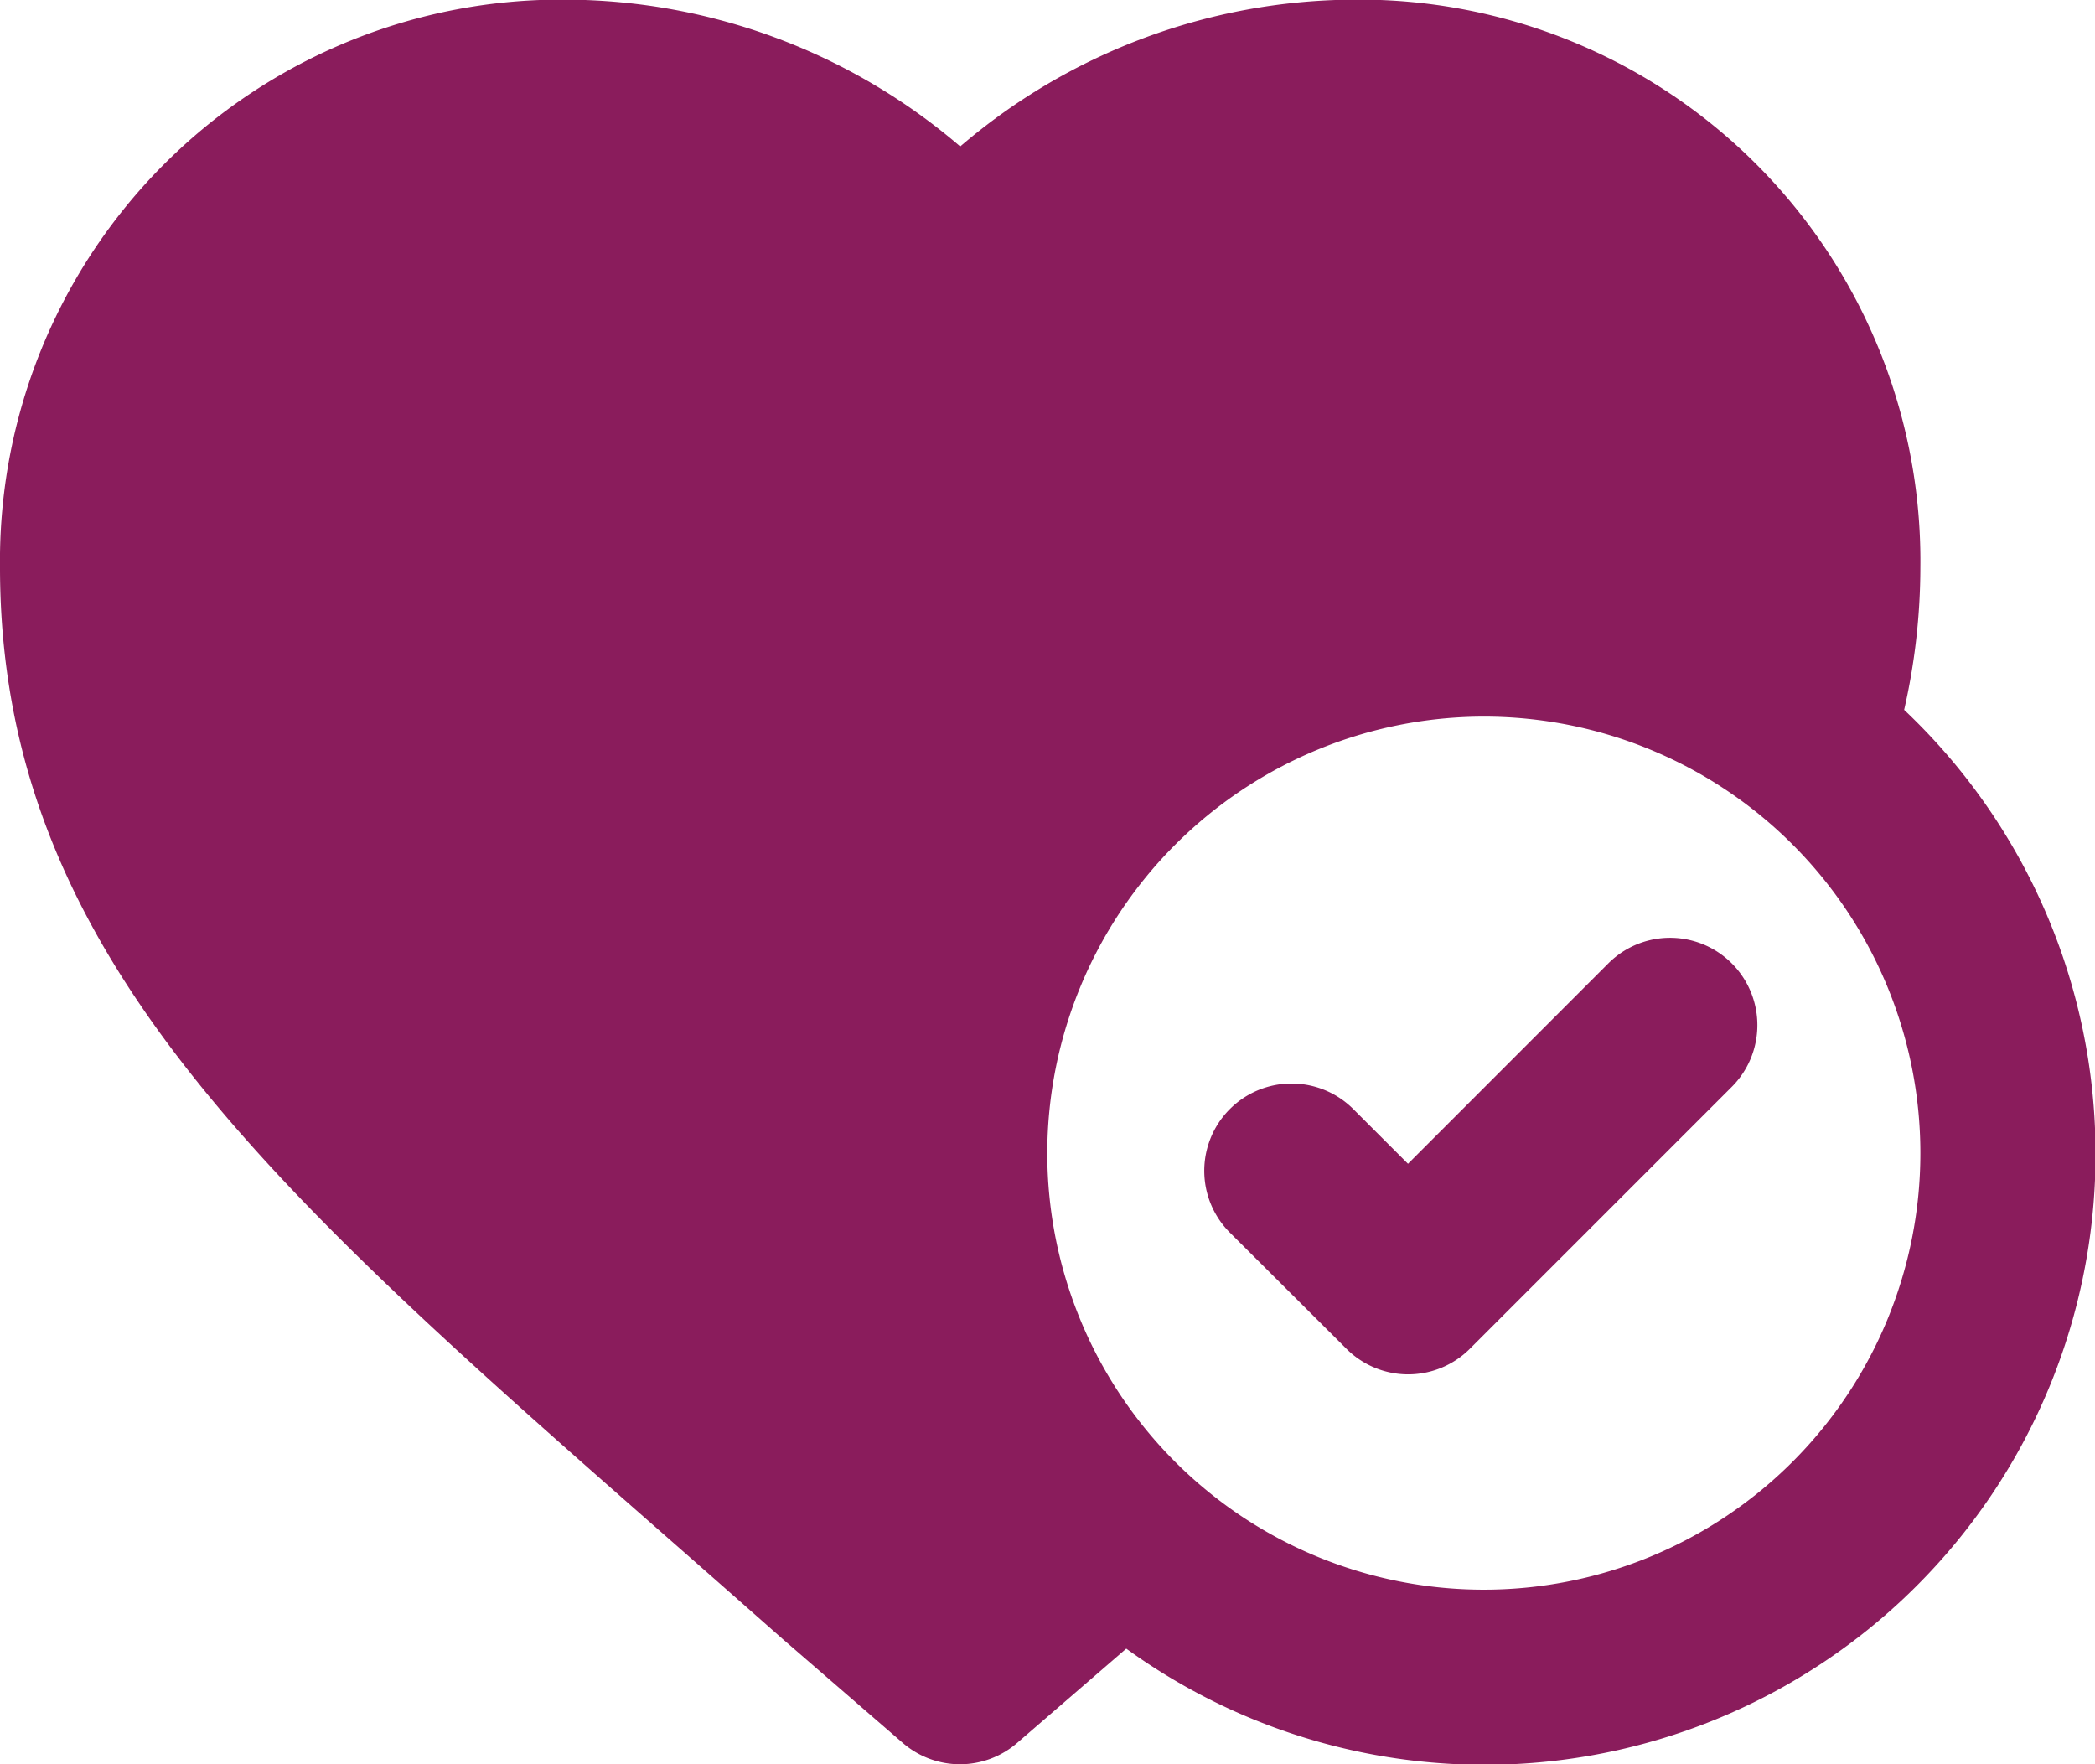 <svg xmlns="http://www.w3.org/2000/svg" width="28.54" height="24.035" viewBox="0 0 28.54 24.035">
  <g id="XMLID_104_" transform="translate(0 -28.405)">
    <path id="XMLID_105_" d="M9.167,49.417q.708.621,1.46,1.285l.01.009L12.3,52.15a1.19,1.19,0,0,0,1.555,0l1.488-1.286A8.322,8.322,0,0,0,25.94,38.075a8.782,8.782,0,0,0,.221-1.943A7.645,7.645,0,0,0,18.434,28.4a8.3,8.3,0,0,0-5.353,2,8.3,8.3,0,0,0-5.354-2A7.645,7.645,0,0,0,0,36.132C0,41.37,3.647,44.571,9.167,49.417Zm11.047-11.25a5.947,5.947,0,1,1-5.947,5.947A5.954,5.954,0,0,1,20.214,38.167Z" fill="#8a1c5c"/>
    <path id="XMLID_108_" d="M208.861,195.12a1.189,1.189,0,0,0,1.682,0l3.568-3.568a1.189,1.189,0,0,0-1.682-1.682L209.7,192.6l-.745-.745a1.189,1.189,0,1,0-1.682,1.682Z" transform="translate(-190.519 -148.341)" fill="#8a1c5c"/>
  </g>
</svg>
